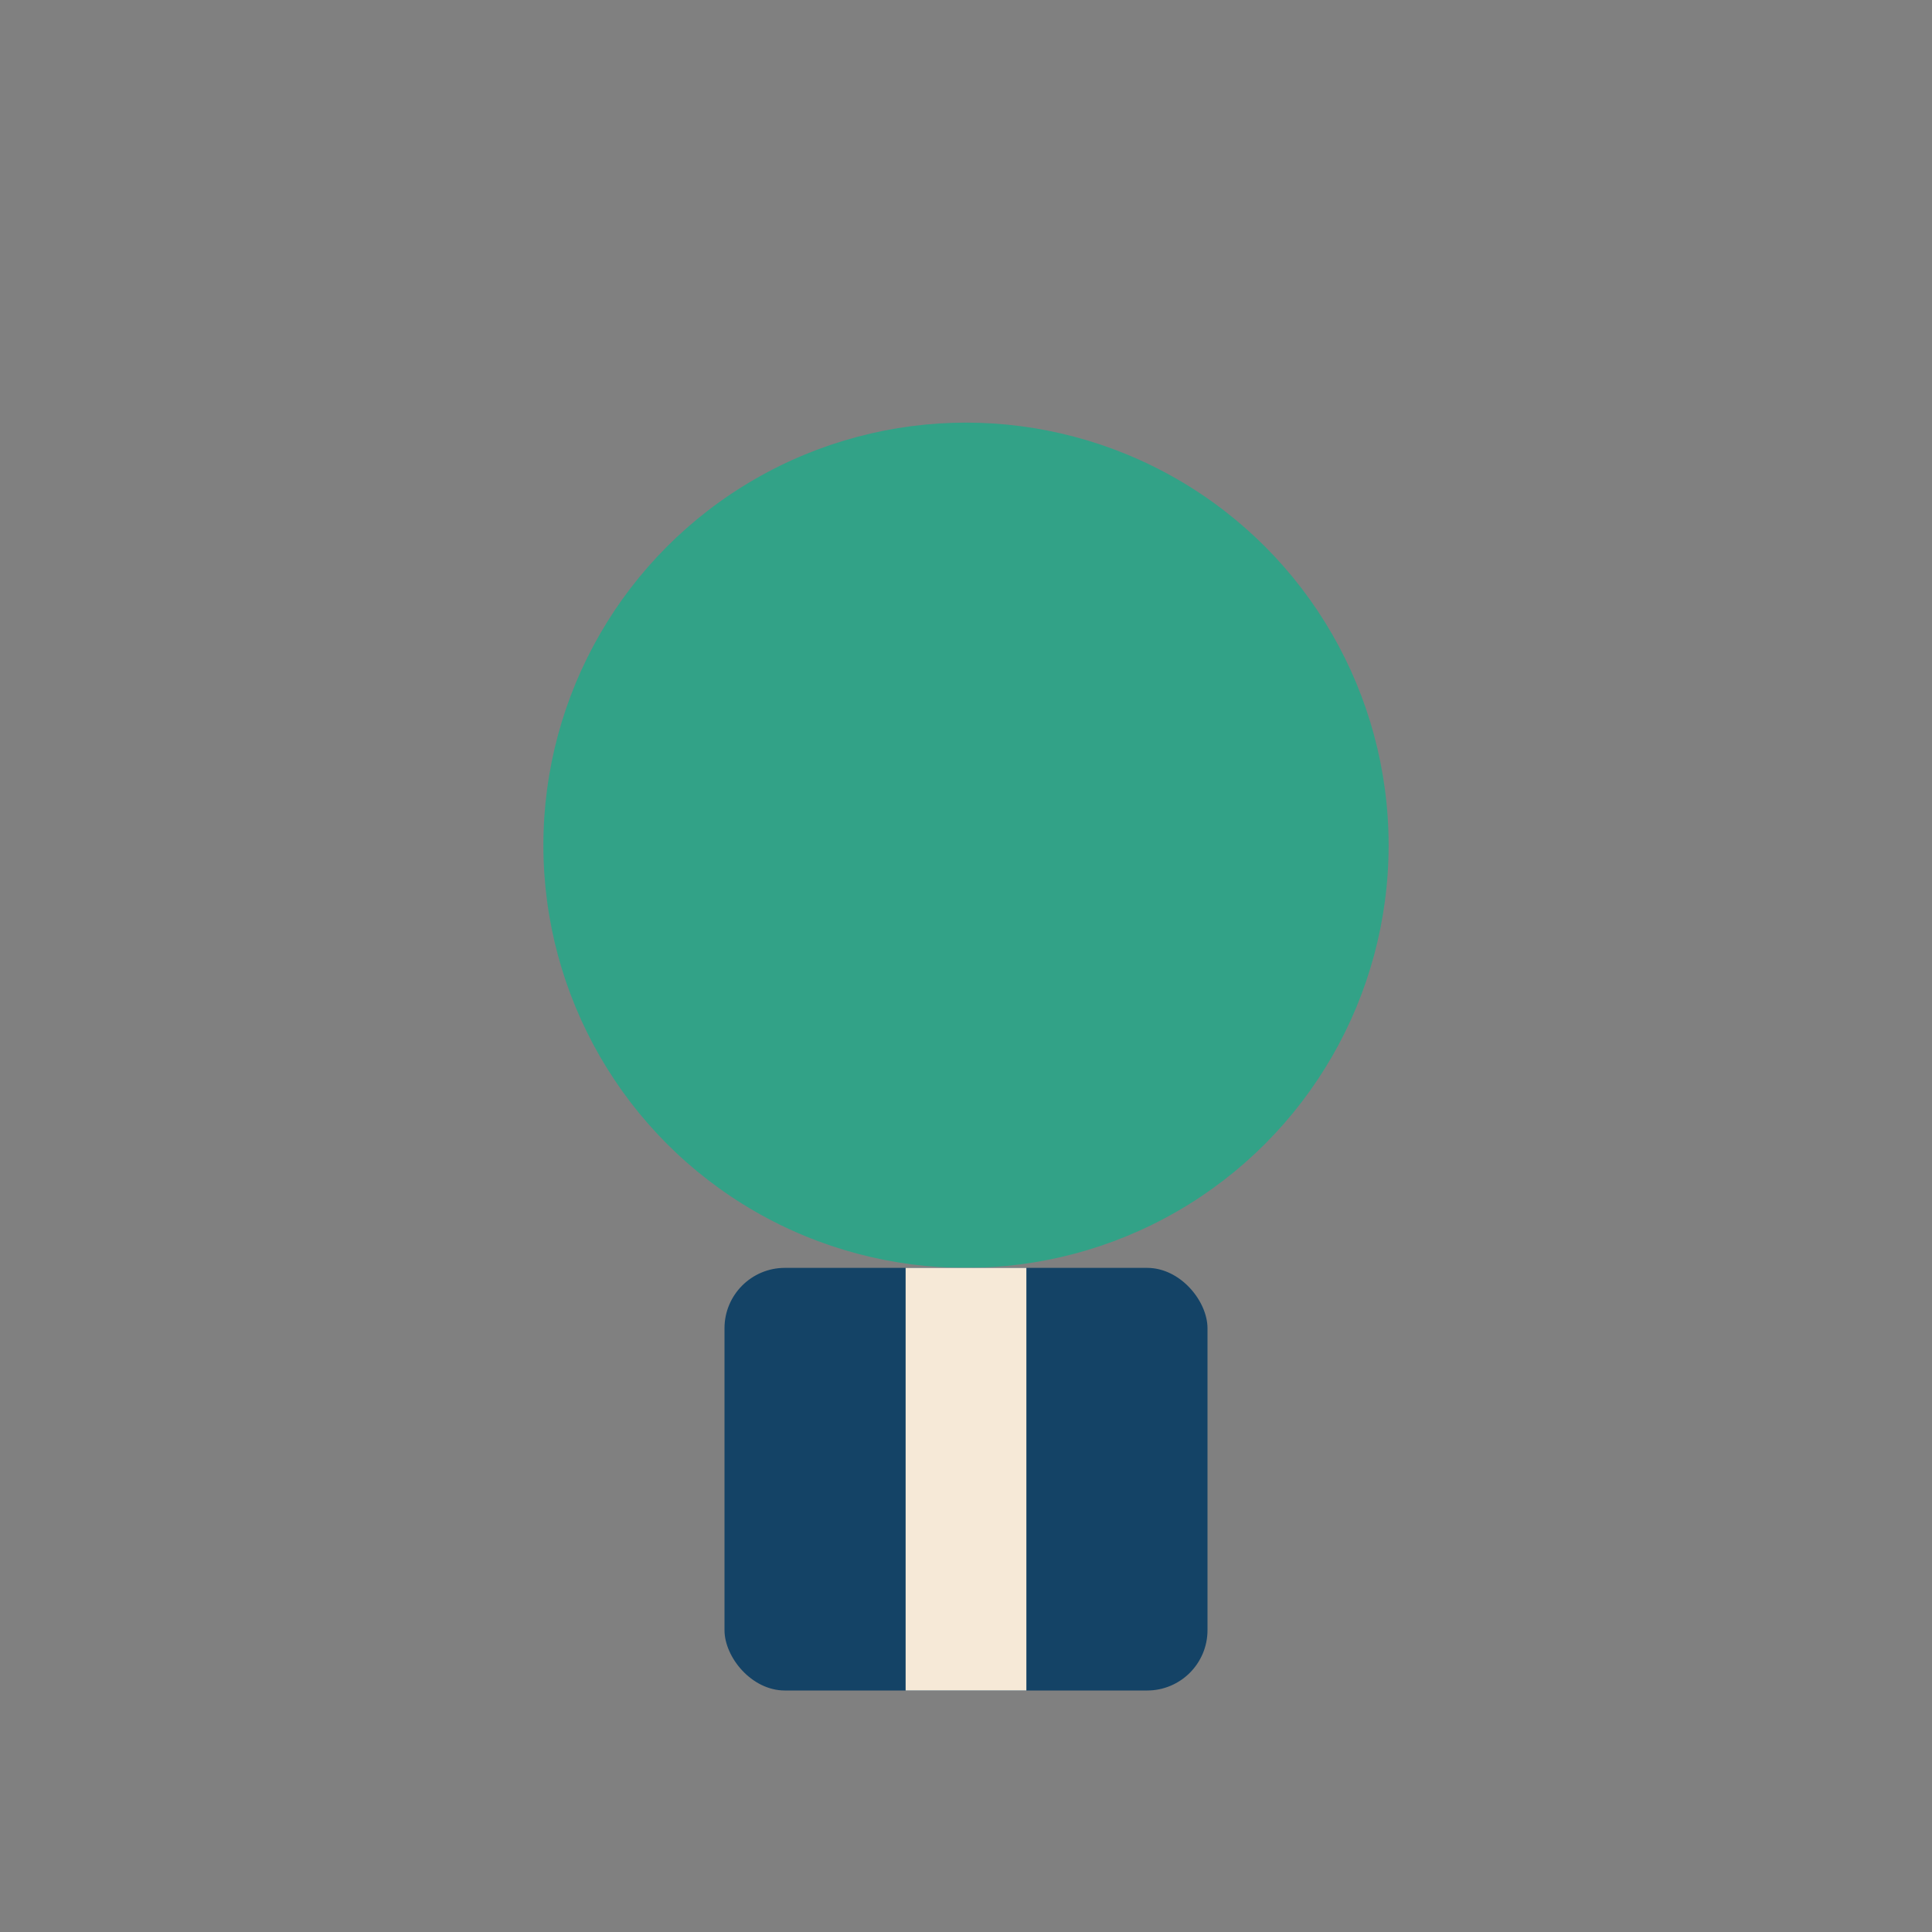 <?xml version="1.0" encoding="UTF-8"?>
<svg xmlns="http://www.w3.org/2000/svg" width="32" height="32" viewBox="0 0 32 32"><rect x="0" y="0" width="32" height="32" fill="#808080" stroke="none"/><circle cx="16" cy="14" r="7" fill="#32A287"/><rect x="12" y="21" width="8" height="7" rx="1" fill="#144366"/><path d="M16 21v7" stroke="#F6E9D7" stroke-width="2"/></svg>